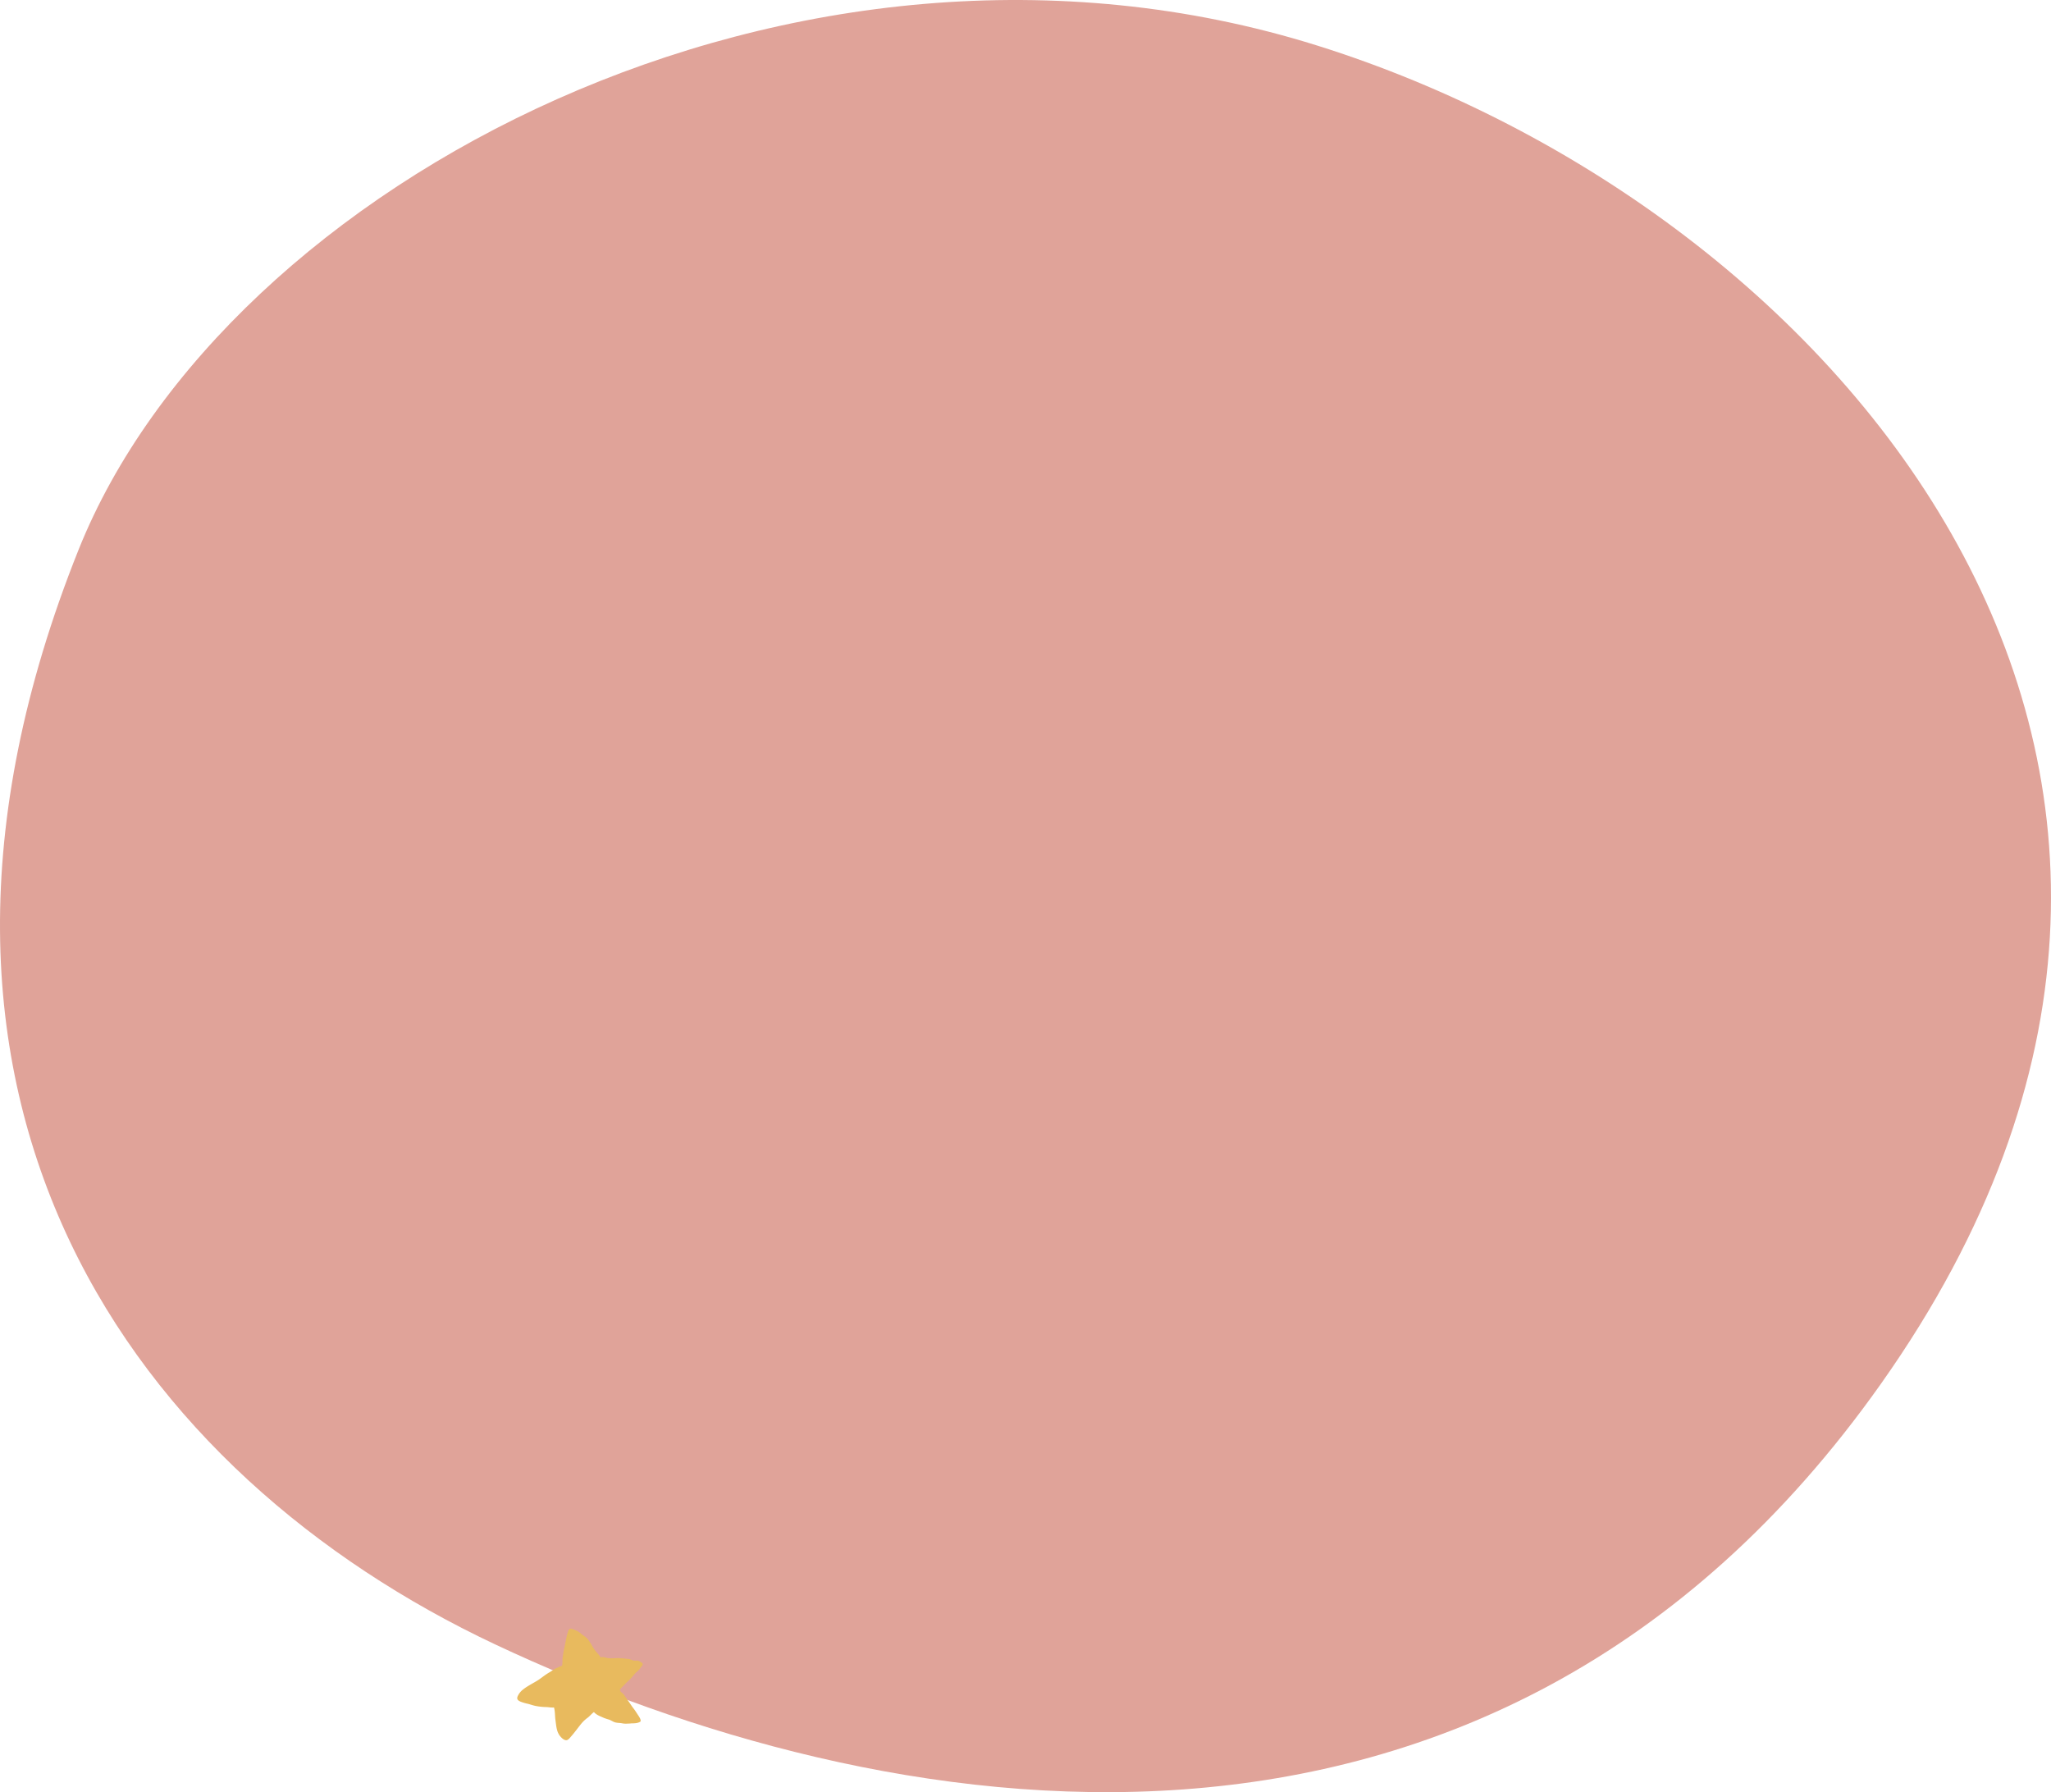 <svg xmlns="http://www.w3.org/2000/svg" xmlns:xlink="http://www.w3.org/1999/xlink" width="1363.279" height="1191.068" viewBox="0 0 1363.279 1191.068"><defs><clipPath id="clip-path"><path id="Path_16306" data-name="Path 16306" d="M0,960.695H1363.279V-230.373H0Z" transform="translate(0 230.373)" fill="none"></path></clipPath><clipPath id="clip-path-2"><path id="Path_16514" data-name="Path 16514" d="M0,35.509H85.735V-37.539H0Z" transform="translate(0 37.539)" fill="#e8ba5e"></path></clipPath></defs><g id="Group_9914" data-name="Group 9914" transform="translate(196.279 -1886.106)"><g id="Group_4782" data-name="Group 4782" transform="translate(-196.279 2116.479)"><g id="Group_4730" data-name="Group 4730" transform="translate(0 -230.373)" clip-path="url(#clip-path)"><g id="Group_4729" data-name="Group 4729" transform="translate(0 -0.001)"><path id="Path_16305" data-name="Path 16305" d="M723.9,24.347C377.635-84-1.68,115.978-99.134,359.534-246.328,727.382-59.544,975.3,177.829,1087.05c252.553,118.883,660.2,195.831,921.2-173.4C1388.316,504.346,1070.184,132.724,723.9,24.347" transform="translate(151.349 5.838)" fill="#e0a399"></path></g></g></g><g id="Group_4947" data-name="Group 4947" transform="translate(147.05 3011.45) rotate(-8)"><g id="Group_4946" data-name="Group 4946" transform="translate(0 -37.539)" clip-path="url(#clip-path-2)"><g id="Group_4945" data-name="Group 4945" transform="translate(0 0)"><path id="Path_16513" data-name="Path 16513" d="M15.732,11.51c.469-.45.6-1.775.753-2.485.212-.981.241-1.936.547-2.936.6-1.967,1.129-3.884,1.88-5.838,1.372-3.561,2.3-7.134,4.036-10.65.358-.72.955-1.817,1.993-1.767a9.666,9.666,0,0,1,2.555,1.214A13.4,13.4,0,0,1,31.48-7.726c1.2,1.362,2.783,2.417,3.738,3.993A34.006,34.006,0,0,1,37.452.992,28,28,0,0,0,39.694,5.54a20.852,20.852,0,0,1,2.413,4.129c1.214-.736,3.779.856,4.978,1.107a42.5,42.5,0,0,0,5.491.734A36.4,36.4,0,0,1,58.3,12.7a18.248,18.248,0,0,1,2.434.609c.794.306,1.662.928,2.477,1.257a10.957,10.957,0,0,0,2.563.424,4.853,4.853,0,0,1,2.23,1.313c.642.543,1.243.965,1.066,1.734-.195.85-1.434,1.549-1.989,2.238-1.261,1.559-2.839,2.139-4.295,3.421a49.344,49.344,0,0,1-4.053,3.436c-1.294.911-2.633,1.81-3.872,2.868-1,.858-2.631,1.718-3.244,2.859.59.315.206.662.448,1.07a5.119,5.119,0,0,0,.7.8,9.426,9.426,0,0,1,1.617,2.366c.677,1.5,1.456,2.966,2.242,4.481C57.349,42.981,58,44.5,58.8,45.865c.987,1.672,1.646,3.217,2.487,4.993.444.936,1.944,3.769.948,4.668a7.963,7.963,0,0,1-2.681.553,21.959,21.959,0,0,1-3.242-.257c-.975-.019-2.008-.123-2.995-.241a12.806,12.806,0,0,1-2.927-.566c-1.742-.666-3.719-.734-5.3-1.611-1.117-.623-2.115-1.537-3.215-2.123a36.481,36.481,0,0,1-3.3-1.625c-2.176-1.422-4.5-2.465-5.986-4.746-1.64.819-3.008,2.213-4.66,3.135a23.45,23.45,0,0,0-4.487,3.1c-2.656,2.43-5.137,5.118-7.9,7.476-1.127.963-2.485,2.464-3.853,2.232-1.424-.239-2.6-1.7-3.364-2.862-2.251-3.425-1.81-7.276-1.81-11.382,0-2.808.574-5.575.21-8.426-1.925-.086-3.571-.767-5.437-1.049a39.562,39.562,0,0,1-5.978-1.479c-1.95-.6-3.633-1.553-5.476-2.31a31.5,31.5,0,0,1-4.419-1.985c-1.621-.987-2.74-1.952-1.563-3.929a11.944,11.944,0,0,1,3.921-3.8c3.127-1.876,6.733-3.071,10.023-4.474C.754,17.908,3.6,16,6.574,14.808c1.541-.621,2.962-1.417,4.48-2,.765-.292,1.607-.488,2.438-.745a6.207,6.207,0,0,1,2.464-.5c-.584.755-.224-.053-.224-.053" transform="translate(16.631 12.168)" fill="#e8ba5e"></path></g></g></g></g></svg>